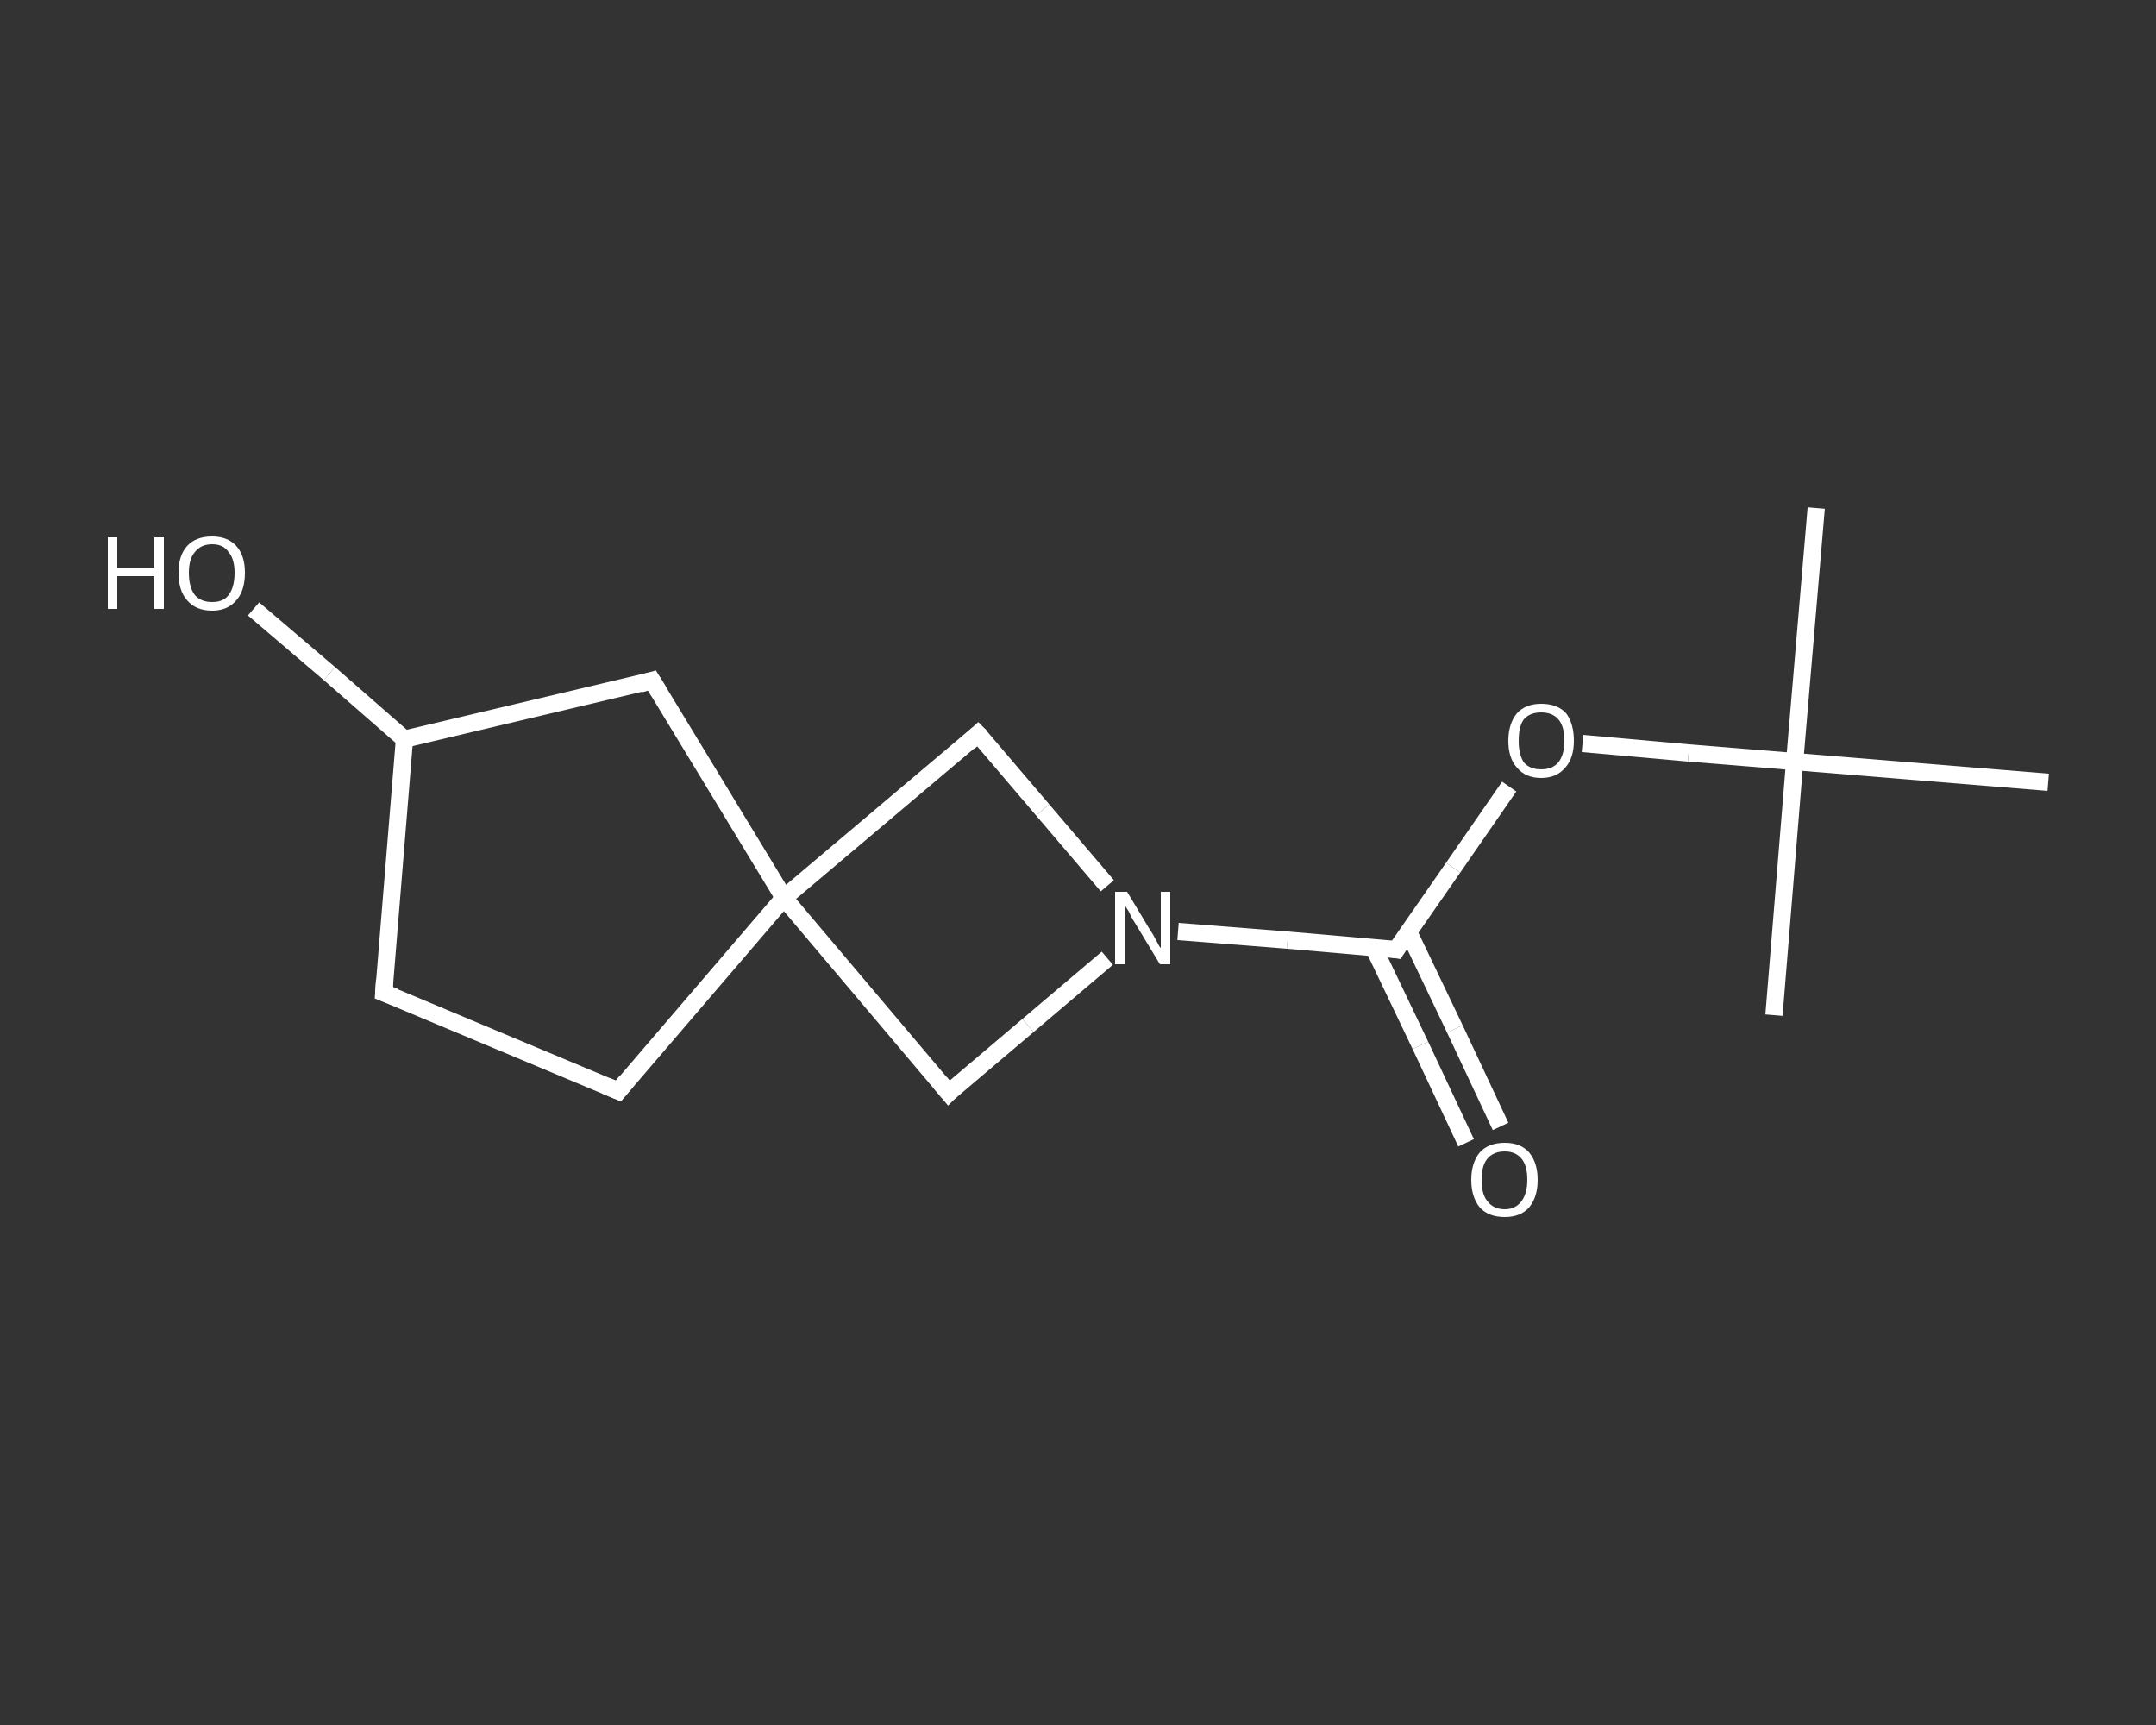 <?xml version='1.0' encoding='iso-8859-1'?>
<svg version='1.1' baseProfile='full'
              xmlns='http://www.w3.org/2000/svg'
                      xmlns:rdkit='http://www.rdkit.org/xml'
                      xmlns:xlink='http://www.w3.org/1999/xlink'
                  xml:space='preserve'
width='250px' height='200px' viewBox='0 0 250 200'>
<rect x="0" y="0" width="250" height="200" fill="#333333" stroke="none"/>
<!-- END OF HEADER -->
<rect style='opacity:1.0;fill:transparent;stroke:none' width='250.0' height='200.0' x='0.0' y='0.0'> </rect>
<path class='bond-0 atom-0 atom-1' d='M 210.6,58.9 L 208.1,88.3' style='fill:none;fill-rule:evenodd;stroke:#FFFFFF;stroke-width:2.0px;stroke-linecap:butt;stroke-linejoin:miter;stroke-opacity:1' />
<path class='bond-1 atom-1 atom-2' d='M 208.1,88.3 L 205.7,117.7' style='fill:none;fill-rule:evenodd;stroke:#FFFFFF;stroke-width:2.0px;stroke-linecap:butt;stroke-linejoin:miter;stroke-opacity:1' />
<path class='bond-2 atom-1 atom-3' d='M 208.1,88.3 L 237.5,90.7' style='fill:none;fill-rule:evenodd;stroke:#FFFFFF;stroke-width:2.0px;stroke-linecap:butt;stroke-linejoin:miter;stroke-opacity:1' />
<path class='bond-3 atom-1 atom-4' d='M 208.1,88.3 L 195.8,87.3' style='fill:none;fill-rule:evenodd;stroke:#FFFFFF;stroke-width:2.0px;stroke-linecap:butt;stroke-linejoin:miter;stroke-opacity:1' />
<path class='bond-3 atom-1 atom-4' d='M 195.8,87.3 L 183.5,86.2' style='fill:none;fill-rule:evenodd;stroke:#FFFFFF;stroke-width:2.0px;stroke-linecap:butt;stroke-linejoin:miter;stroke-opacity:1' />
<path class='bond-4 atom-4 atom-5' d='M 175.0,91.2 L 168.5,100.6' style='fill:none;fill-rule:evenodd;stroke:#FFFFFF;stroke-width:2.0px;stroke-linecap:butt;stroke-linejoin:miter;stroke-opacity:1' />
<path class='bond-4 atom-4 atom-5' d='M 168.5,100.6 L 161.9,110.1' style='fill:none;fill-rule:evenodd;stroke:#FFFFFF;stroke-width:2.0px;stroke-linecap:butt;stroke-linejoin:miter;stroke-opacity:1' />
<path class='bond-5 atom-5 atom-6' d='M 159.3,109.9 L 164.7,121.2' style='fill:none;fill-rule:evenodd;stroke:#FFFFFF;stroke-width:2.0px;stroke-linecap:butt;stroke-linejoin:miter;stroke-opacity:1' />
<path class='bond-5 atom-5 atom-6' d='M 164.7,121.2 L 170.0,132.5' style='fill:none;fill-rule:evenodd;stroke:#FFFFFF;stroke-width:2.0px;stroke-linecap:butt;stroke-linejoin:miter;stroke-opacity:1' />
<path class='bond-5 atom-5 atom-6' d='M 163.3,108.0 L 168.7,119.3' style='fill:none;fill-rule:evenodd;stroke:#FFFFFF;stroke-width:2.0px;stroke-linecap:butt;stroke-linejoin:miter;stroke-opacity:1' />
<path class='bond-5 atom-5 atom-6' d='M 168.7,119.3 L 174.0,130.6' style='fill:none;fill-rule:evenodd;stroke:#FFFFFF;stroke-width:2.0px;stroke-linecap:butt;stroke-linejoin:miter;stroke-opacity:1' />
<path class='bond-6 atom-5 atom-7' d='M 161.9,110.1 L 149.3,109.0' style='fill:none;fill-rule:evenodd;stroke:#FFFFFF;stroke-width:2.0px;stroke-linecap:butt;stroke-linejoin:miter;stroke-opacity:1' />
<path class='bond-6 atom-5 atom-7' d='M 149.3,109.0 L 136.6,108.0' style='fill:none;fill-rule:evenodd;stroke:#FFFFFF;stroke-width:2.0px;stroke-linecap:butt;stroke-linejoin:miter;stroke-opacity:1' />
<path class='bond-7 atom-7 atom-8' d='M 128.4,111.1 L 119.2,118.9' style='fill:none;fill-rule:evenodd;stroke:#FFFFFF;stroke-width:2.0px;stroke-linecap:butt;stroke-linejoin:miter;stroke-opacity:1' />
<path class='bond-7 atom-7 atom-8' d='M 119.2,118.9 L 110.0,126.7' style='fill:none;fill-rule:evenodd;stroke:#FFFFFF;stroke-width:2.0px;stroke-linecap:butt;stroke-linejoin:miter;stroke-opacity:1' />
<path class='bond-8 atom-8 atom-9' d='M 110.0,126.7 L 90.9,104.1' style='fill:none;fill-rule:evenodd;stroke:#FFFFFF;stroke-width:2.0px;stroke-linecap:butt;stroke-linejoin:miter;stroke-opacity:1' />
<path class='bond-9 atom-9 atom-10' d='M 90.9,104.1 L 71.7,126.5' style='fill:none;fill-rule:evenodd;stroke:#FFFFFF;stroke-width:2.0px;stroke-linecap:butt;stroke-linejoin:miter;stroke-opacity:1' />
<path class='bond-10 atom-10 atom-11' d='M 71.7,126.5 L 44.5,115.1' style='fill:none;fill-rule:evenodd;stroke:#FFFFFF;stroke-width:2.0px;stroke-linecap:butt;stroke-linejoin:miter;stroke-opacity:1' />
<path class='bond-11 atom-11 atom-12' d='M 44.5,115.1 L 46.9,85.7' style='fill:none;fill-rule:evenodd;stroke:#FFFFFF;stroke-width:2.0px;stroke-linecap:butt;stroke-linejoin:miter;stroke-opacity:1' />
<path class='bond-12 atom-12 atom-13' d='M 46.9,85.7 L 38.2,78.1' style='fill:none;fill-rule:evenodd;stroke:#FFFFFF;stroke-width:2.0px;stroke-linecap:butt;stroke-linejoin:miter;stroke-opacity:1' />
<path class='bond-12 atom-12 atom-13' d='M 38.2,78.1 L 29.4,70.6' style='fill:none;fill-rule:evenodd;stroke:#FFFFFF;stroke-width:2.0px;stroke-linecap:butt;stroke-linejoin:miter;stroke-opacity:1' />
<path class='bond-13 atom-12 atom-14' d='M 46.9,85.7 L 75.6,78.9' style='fill:none;fill-rule:evenodd;stroke:#FFFFFF;stroke-width:2.0px;stroke-linecap:butt;stroke-linejoin:miter;stroke-opacity:1' />
<path class='bond-14 atom-9 atom-15' d='M 90.9,104.1 L 113.4,85.1' style='fill:none;fill-rule:evenodd;stroke:#FFFFFF;stroke-width:2.0px;stroke-linecap:butt;stroke-linejoin:miter;stroke-opacity:1' />
<path class='bond-15 atom-15 atom-7' d='M 113.4,85.1 L 120.9,93.9' style='fill:none;fill-rule:evenodd;stroke:#FFFFFF;stroke-width:2.0px;stroke-linecap:butt;stroke-linejoin:miter;stroke-opacity:1' />
<path class='bond-15 atom-15 atom-7' d='M 120.9,93.9 L 128.4,102.7' style='fill:none;fill-rule:evenodd;stroke:#FFFFFF;stroke-width:2.0px;stroke-linecap:butt;stroke-linejoin:miter;stroke-opacity:1' />
<path class='bond-16 atom-14 atom-9' d='M 75.6,78.9 L 90.9,104.1' style='fill:none;fill-rule:evenodd;stroke:#FFFFFF;stroke-width:2.0px;stroke-linecap:butt;stroke-linejoin:miter;stroke-opacity:1' />
<path d='M 162.2,109.6 L 161.9,110.1 L 161.3,110.0' style='fill:none;stroke:#FFFFFF;stroke-width:2.0px;stroke-linecap:butt;stroke-linejoin:miter;stroke-opacity:1;' />
<path d='M 110.4,126.3 L 110.0,126.7 L 109.0,125.5' style='fill:none;stroke:#FFFFFF;stroke-width:2.0px;stroke-linecap:butt;stroke-linejoin:miter;stroke-opacity:1;' />
<path d='M 72.6,125.4 L 71.7,126.5 L 70.3,125.9' style='fill:none;stroke:#FFFFFF;stroke-width:2.0px;stroke-linecap:butt;stroke-linejoin:miter;stroke-opacity:1;' />
<path d='M 45.8,115.6 L 44.5,115.1 L 44.6,113.6' style='fill:none;stroke:#FFFFFF;stroke-width:2.0px;stroke-linecap:butt;stroke-linejoin:miter;stroke-opacity:1;' />
<path d='M 74.2,79.3 L 75.6,78.9 L 76.4,80.2' style='fill:none;stroke:#FFFFFF;stroke-width:2.0px;stroke-linecap:butt;stroke-linejoin:miter;stroke-opacity:1;' />
<path d='M 112.3,86.1 L 113.4,85.1 L 113.8,85.5' style='fill:none;stroke:#FFFFFF;stroke-width:2.0px;stroke-linecap:butt;stroke-linejoin:miter;stroke-opacity:1;' />
<path class='atom-4' d='M 174.9 85.9
Q 174.9 83.9, 175.9 82.7
Q 176.9 81.6, 178.7 81.6
Q 180.6 81.6, 181.6 82.7
Q 182.5 83.9, 182.5 85.9
Q 182.5 87.9, 181.5 89.0
Q 180.5 90.2, 178.7 90.2
Q 176.9 90.2, 175.9 89.0
Q 174.9 87.9, 174.9 85.9
M 178.7 89.2
Q 180.0 89.2, 180.7 88.4
Q 181.4 87.5, 181.4 85.9
Q 181.4 84.2, 180.7 83.4
Q 180.0 82.6, 178.7 82.6
Q 177.4 82.6, 176.7 83.4
Q 176.1 84.2, 176.1 85.9
Q 176.1 87.5, 176.7 88.4
Q 177.4 89.2, 178.7 89.2
' fill='#FFFFFF'/>
<path class='atom-6' d='M 170.6 136.8
Q 170.6 134.8, 171.6 133.6
Q 172.6 132.5, 174.5 132.5
Q 176.3 132.5, 177.3 133.6
Q 178.3 134.8, 178.3 136.8
Q 178.3 138.8, 177.3 140.0
Q 176.3 141.1, 174.5 141.1
Q 172.6 141.1, 171.6 140.0
Q 170.6 138.8, 170.6 136.8
M 174.5 140.2
Q 175.7 140.2, 176.4 139.3
Q 177.1 138.4, 177.1 136.8
Q 177.1 135.1, 176.4 134.3
Q 175.7 133.5, 174.5 133.5
Q 173.2 133.5, 172.5 134.3
Q 171.8 135.1, 171.8 136.8
Q 171.8 138.5, 172.5 139.3
Q 173.2 140.2, 174.5 140.2
' fill='#FFFFFF'/>
<path class='atom-7' d='M 130.7 103.4
L 133.4 107.9
Q 133.7 108.3, 134.1 109.1
Q 134.5 109.9, 134.6 109.9
L 134.6 103.4
L 135.7 103.4
L 135.7 111.8
L 134.5 111.8
L 131.6 107.0
Q 131.2 106.4, 130.9 105.7
Q 130.5 105.1, 130.4 104.9
L 130.4 111.8
L 129.3 111.8
L 129.3 103.4
L 130.7 103.4
' fill='#FFFFFF'/>
<path class='atom-13' d='M 12.5 62.3
L 13.6 62.3
L 13.6 65.8
L 17.9 65.8
L 17.9 62.3
L 19.0 62.3
L 19.0 70.6
L 17.9 70.6
L 17.9 66.8
L 13.6 66.8
L 13.6 70.6
L 12.5 70.6
L 12.5 62.3
' fill='#FFFFFF'/>
<path class='atom-13' d='M 20.7 66.4
Q 20.7 64.4, 21.7 63.3
Q 22.7 62.2, 24.6 62.2
Q 26.4 62.2, 27.4 63.3
Q 28.4 64.4, 28.4 66.4
Q 28.4 68.5, 27.4 69.6
Q 26.4 70.8, 24.6 70.8
Q 22.7 70.8, 21.7 69.6
Q 20.7 68.5, 20.7 66.4
M 24.6 69.8
Q 25.9 69.8, 26.5 69.0
Q 27.2 68.1, 27.2 66.4
Q 27.2 64.8, 26.5 64.0
Q 25.9 63.1, 24.6 63.1
Q 23.3 63.1, 22.6 64.0
Q 21.9 64.8, 21.9 66.4
Q 21.9 68.1, 22.6 69.0
Q 23.3 69.8, 24.6 69.8
' fill='#FFFFFF'/>
</svg>
